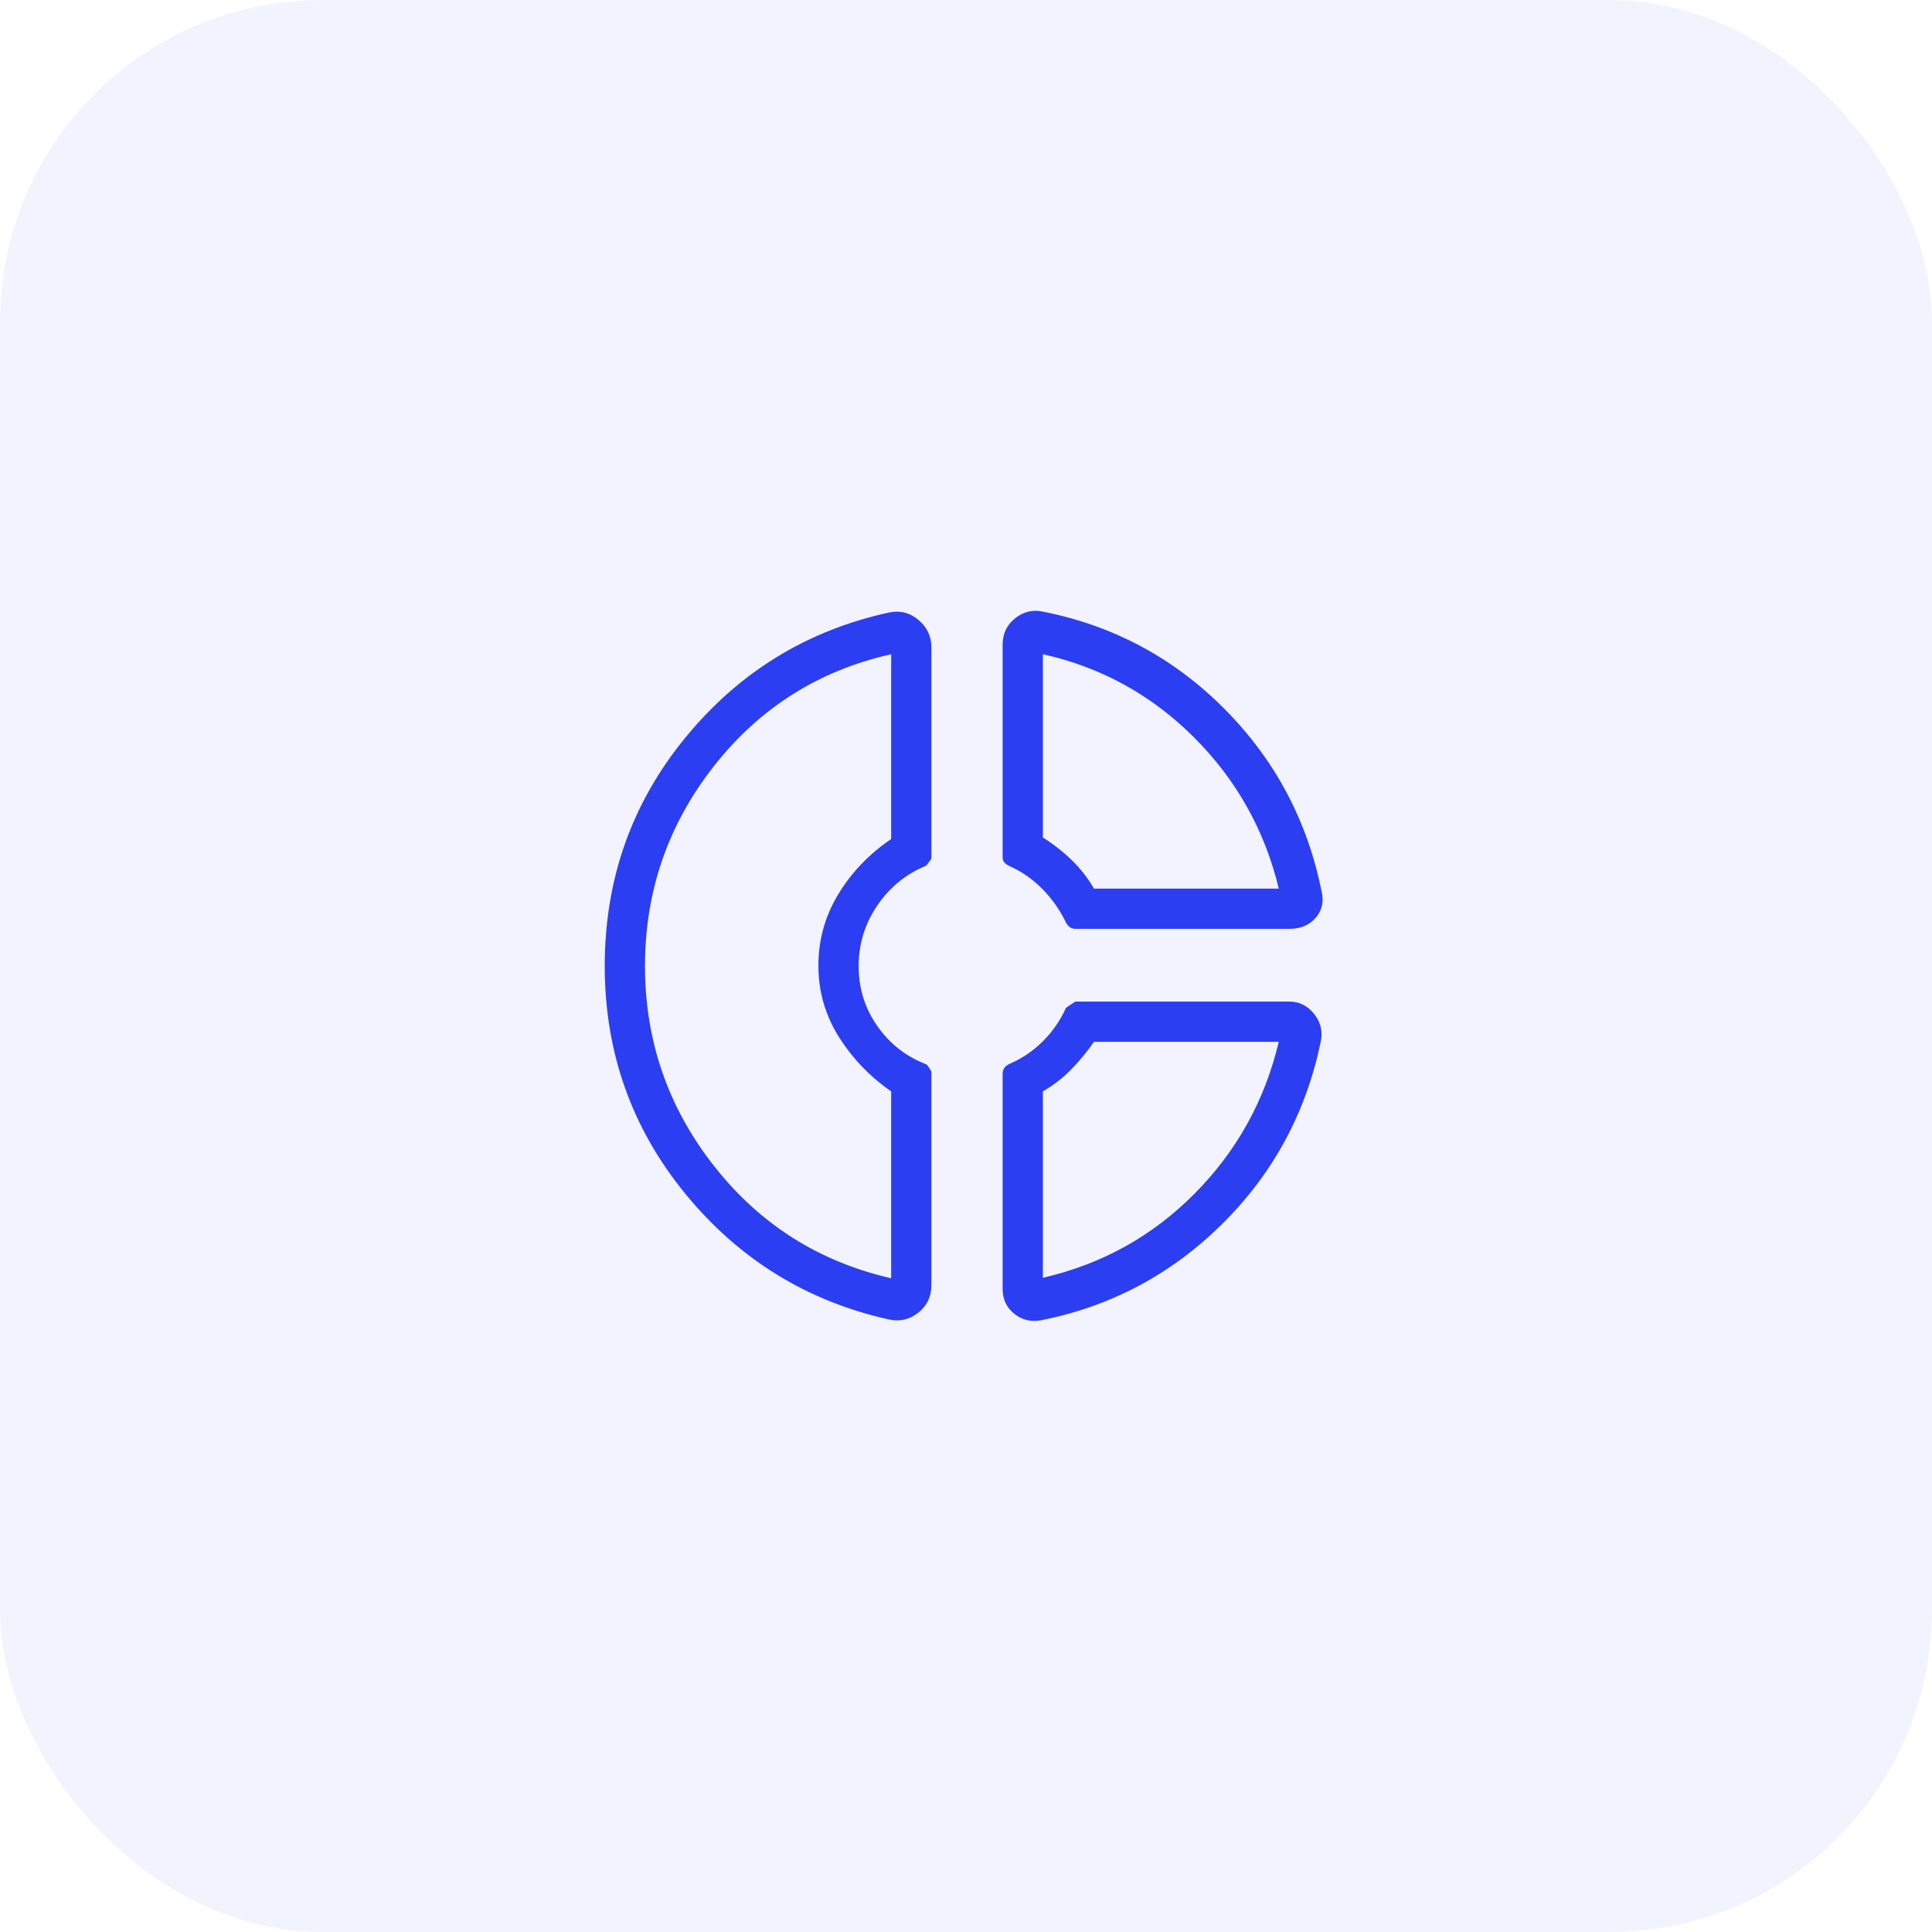 <svg width="48" height="48" viewBox="0 0 48 48" fill="none" xmlns="http://www.w3.org/2000/svg">
<g filter="url(#filter0_b_47_1949)">
<rect width="48" height="48" rx="8" fill="#2B3EF2" fill-opacity="0.06"/>
</g>
<mask id="mask0_47_1949" style="mask-type:alpha" maskUnits="userSpaceOnUse" x="12" y="12" width="24" height="24">
<rect x="12" y="12" width="24" height="24" fill="#D9D9D9"/>
</mask>
<g mask="url(#mask0_47_1949)">
<path d="M24.91 16.019C24.91 15.744 25.015 15.524 25.224 15.359C25.432 15.194 25.665 15.14 25.922 15.198C27.673 15.547 29.176 16.355 30.432 17.623C31.688 18.891 32.49 20.406 32.839 22.169C32.893 22.414 32.841 22.627 32.684 22.807C32.526 22.987 32.311 23.077 32.037 23.077H26.724C26.67 23.077 26.622 23.063 26.582 23.036C26.542 23.009 26.508 22.969 26.481 22.915C26.331 22.604 26.135 22.326 25.892 22.081C25.649 21.836 25.375 21.647 25.072 21.513C25.018 21.487 24.977 21.457 24.95 21.424C24.924 21.392 24.91 21.349 24.91 21.296V16.019ZM25.91 16.254V20.808C26.17 20.97 26.409 21.158 26.627 21.369C26.845 21.581 27.029 21.817 27.179 22.077H31.771C31.423 20.628 30.721 19.376 29.666 18.321C28.611 17.266 27.359 16.577 25.91 16.254ZM22.091 32.783C20.05 32.33 18.362 31.289 17.027 29.659C15.693 28.029 15.025 26.143 15.025 24C15.025 21.847 15.693 19.956 17.027 18.327C18.362 16.697 20.05 15.661 22.091 15.217C22.36 15.159 22.602 15.221 22.818 15.401C23.033 15.582 23.141 15.811 23.141 16.088V21.324C23.141 21.339 23.097 21.4 23.01 21.508C22.507 21.715 22.102 22.046 21.795 22.499C21.487 22.952 21.333 23.454 21.333 24.004C21.333 24.554 21.487 25.049 21.795 25.489C22.102 25.93 22.507 26.247 23.01 26.442C23.03 26.446 23.074 26.506 23.141 26.623V31.923C23.141 32.21 23.033 32.439 22.818 32.611C22.602 32.783 22.36 32.84 22.091 32.783ZM22.141 16.254C20.342 16.658 18.873 17.586 17.734 19.038C16.595 20.491 16.025 22.145 16.025 24C16.025 25.855 16.595 27.509 17.734 28.961C18.873 30.414 20.342 31.346 22.141 31.758V27.115C21.61 26.747 21.176 26.294 20.839 25.757C20.502 25.219 20.333 24.63 20.333 23.99C20.333 23.351 20.498 22.759 20.829 22.214C21.16 21.67 21.597 21.214 22.141 20.846V16.254ZM25.864 32.802C25.608 32.847 25.384 32.792 25.195 32.637C25.005 32.483 24.91 32.277 24.91 32.019V26.679C24.91 26.625 24.924 26.578 24.95 26.537C24.977 26.497 25.018 26.463 25.072 26.436C25.392 26.299 25.673 26.109 25.915 25.866C26.156 25.623 26.345 25.35 26.481 25.046C26.485 25.038 26.563 24.985 26.716 24.884H32.037C32.282 24.884 32.486 24.987 32.65 25.192C32.813 25.397 32.868 25.626 32.814 25.879C32.449 27.642 31.634 29.15 30.37 30.404C29.105 31.658 27.604 32.457 25.864 32.802ZM27.179 25.884C27.007 26.132 26.818 26.361 26.611 26.573C26.404 26.785 26.17 26.965 25.91 27.115V31.746C27.372 31.41 28.627 30.715 29.675 29.66C30.724 28.604 31.423 27.346 31.771 25.884H27.179Z" fill="#2B3EF2"/>
</g>
<defs>
<filter id="filter0_b_47_1949" x="-16" y="-16" width="80" height="80" filterUnits="userSpaceOnUse" color-interpolation-filters="sRGB">
<feFlood flood-opacity="0" result="BackgroundImageFix"/>
<feGaussianBlur in="BackgroundImageFix" stdDeviation="8"/>
<feComposite in2="SourceAlpha" operator="in" result="effect1_backgroundBlur_47_1949"/>
<feBlend mode="normal" in="SourceGraphic" in2="effect1_backgroundBlur_47_1949" result="shape"/>
</filter>
</defs>
</svg>

